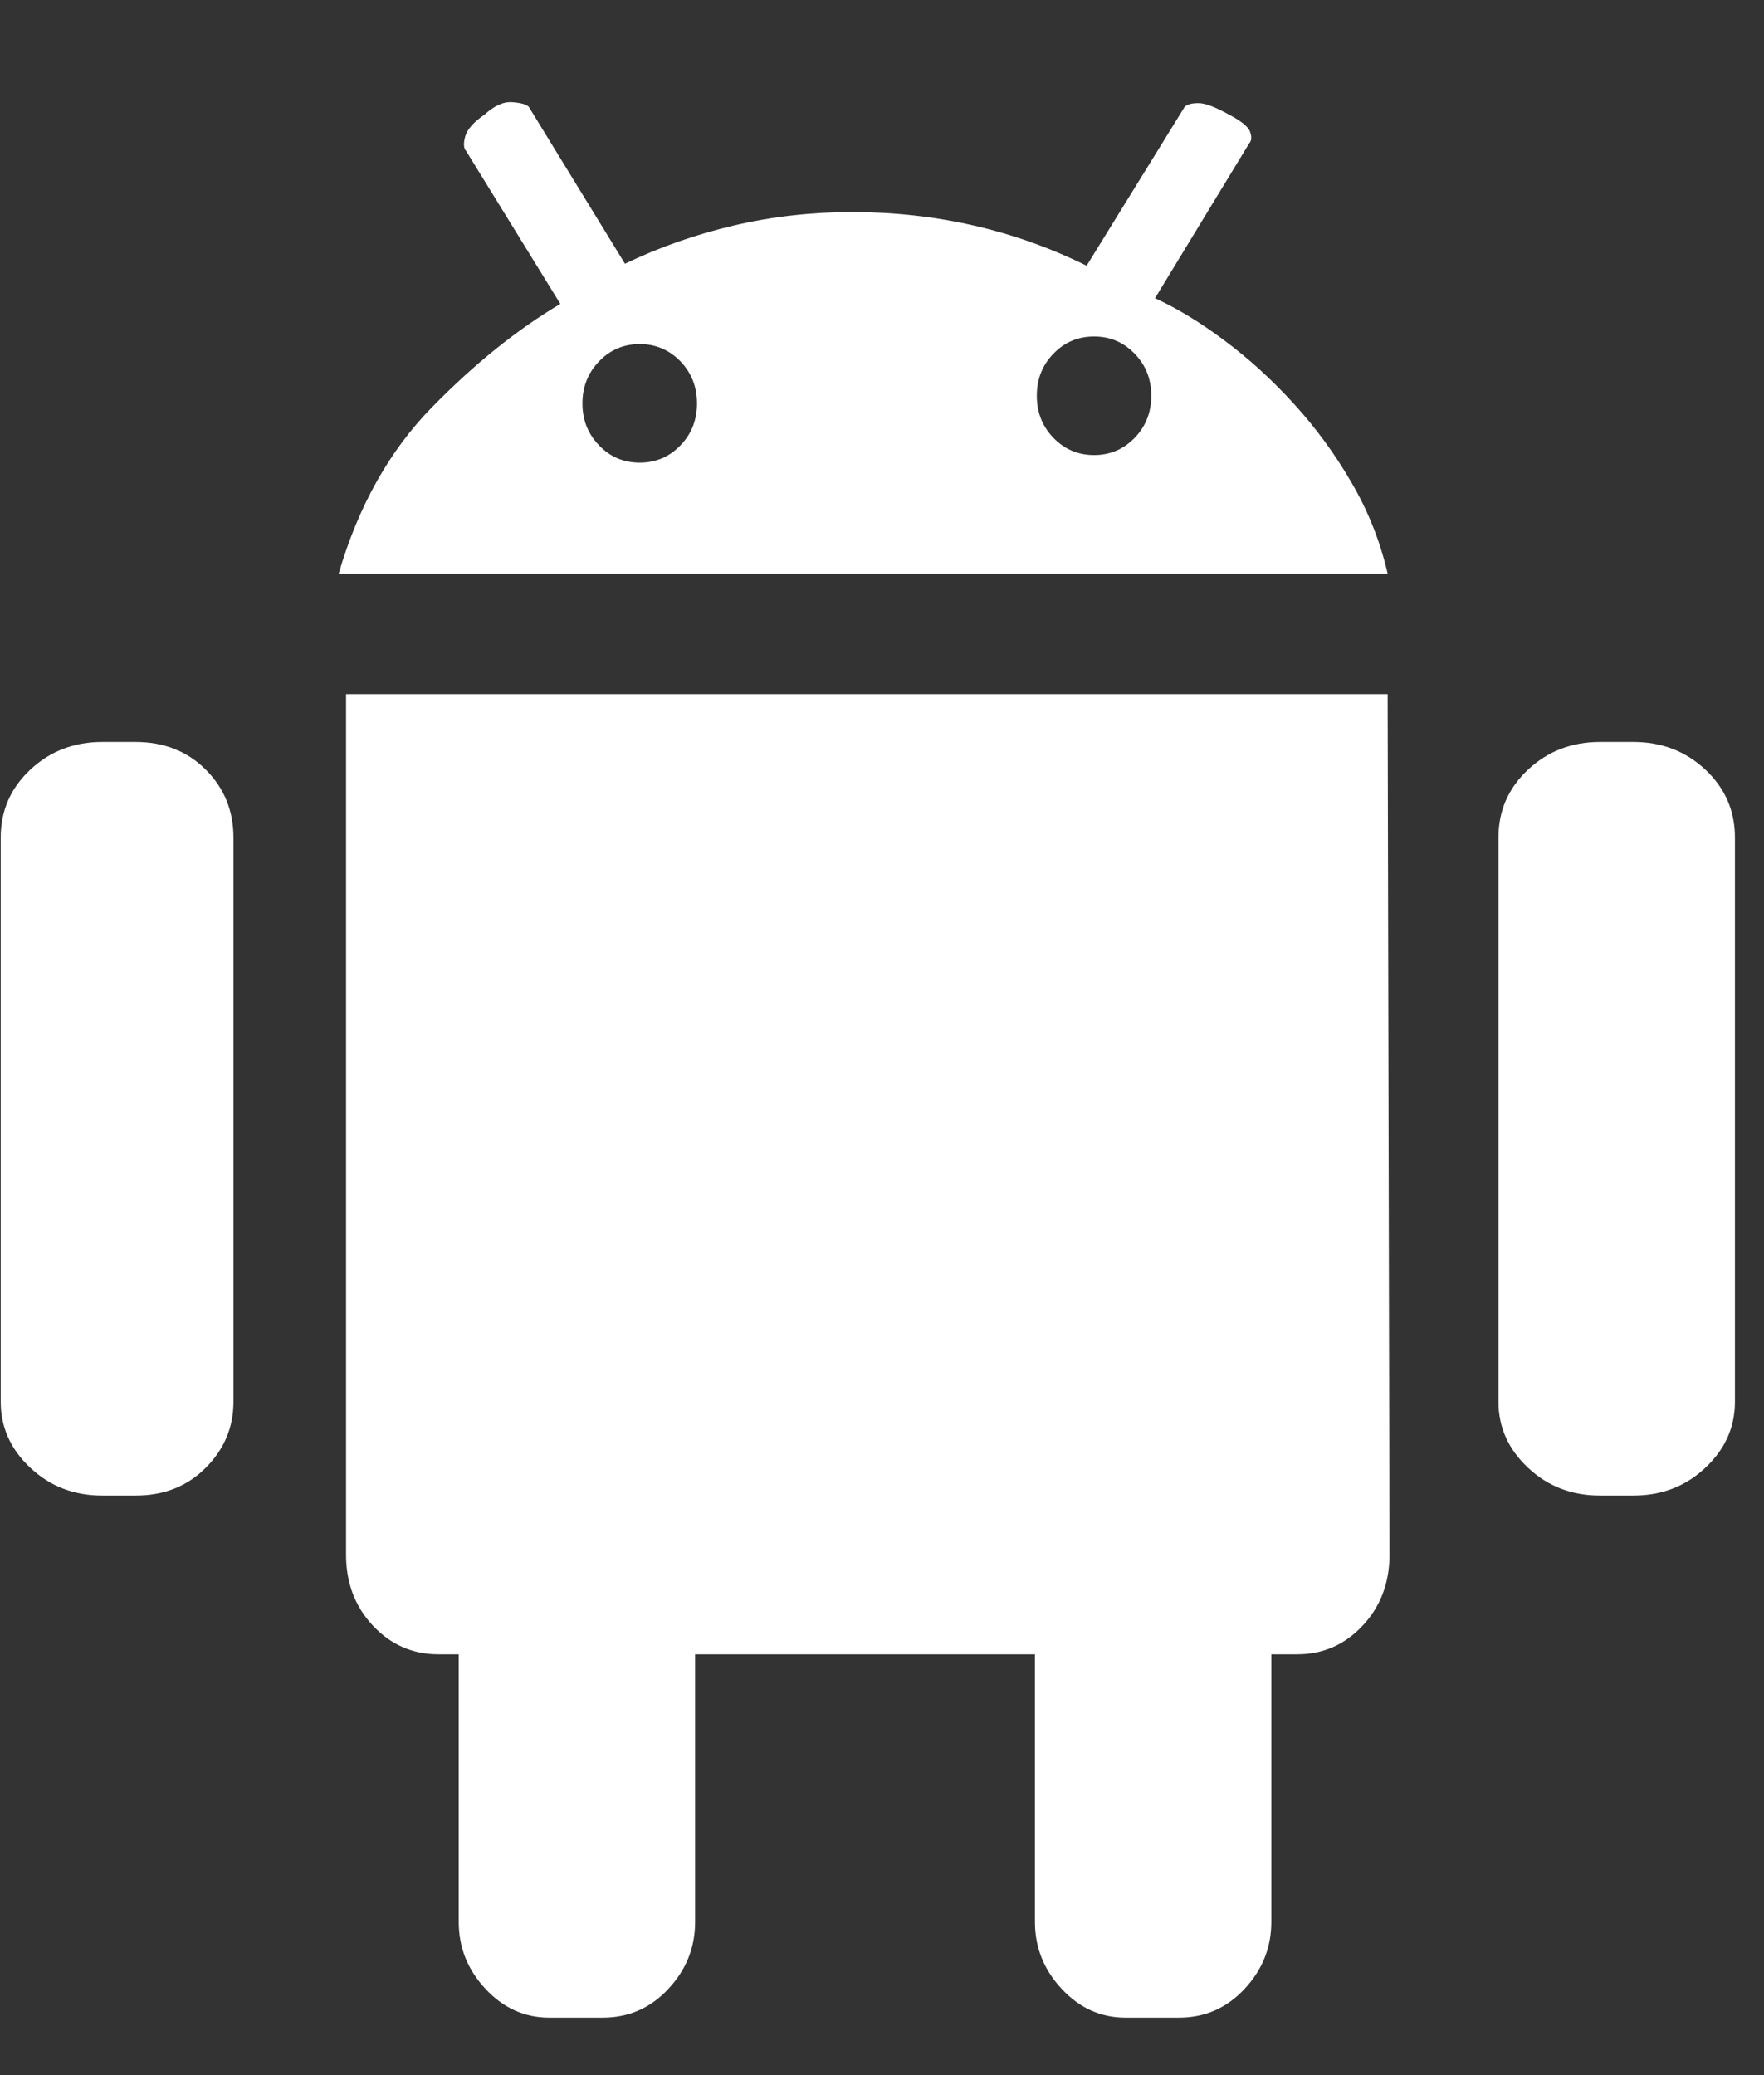 <svg width="17" height="20" viewBox="0 0 17 20" fill="none" xmlns="http://www.w3.org/2000/svg">
<rect x="0" y="0" width="17" height="20" fill="#333333" stroke="none"/>
<path d="M15.741 7.151C16.014 7.151 16.245 7.24 16.435 7.418C16.625 7.596 16.72 7.814 16.72 8.072V13.51C16.72 13.756 16.625 13.968 16.435 14.146C16.245 14.325 16.014 14.414 15.741 14.414H15.42C15.147 14.414 14.916 14.325 14.726 14.146C14.536 13.968 14.441 13.756 14.441 13.51V8.072C14.441 7.814 14.536 7.596 14.726 7.418C14.916 7.24 15.147 7.151 15.42 7.151H15.741ZM1.306 7.151C1.579 7.151 1.805 7.24 1.983 7.418C2.161 7.596 2.25 7.814 2.25 8.072V13.51C2.25 13.756 2.161 13.968 1.983 14.146C1.805 14.325 1.579 14.414 1.306 14.414H0.986C0.713 14.414 0.482 14.325 0.292 14.146C0.102 13.968 0.007 13.756 0.007 13.51V8.072C0.007 7.814 0.102 7.596 0.292 7.418C0.482 7.24 0.713 7.151 0.986 7.151H1.306ZM11.131 2.874C11.345 2.972 11.567 3.107 11.798 3.28C12.03 3.452 12.252 3.654 12.466 3.888C12.679 4.121 12.866 4.376 13.026 4.653C13.187 4.929 13.302 5.221 13.373 5.528H3.264C3.454 4.877 3.754 4.343 4.163 3.925C4.572 3.507 4.985 3.175 5.4 2.929L4.492 1.455C4.468 1.43 4.465 1.384 4.483 1.316C4.501 1.249 4.563 1.178 4.67 1.104C4.765 1.018 4.854 0.978 4.937 0.985C5.02 0.991 5.074 1.006 5.097 1.031L6.023 2.542C6.355 2.382 6.705 2.26 7.073 2.173C7.441 2.087 7.82 2.044 8.212 2.044C9.019 2.044 9.772 2.216 10.472 2.561L11.416 1.031C11.439 1.006 11.484 0.994 11.549 0.994C11.614 0.994 11.712 1.031 11.843 1.104C11.961 1.166 12.03 1.221 12.047 1.27C12.065 1.319 12.062 1.356 12.039 1.381L11.131 2.874ZM6.165 4.459C6.319 4.459 6.45 4.404 6.557 4.293C6.664 4.183 6.717 4.048 6.717 3.888C6.717 3.728 6.664 3.593 6.557 3.482C6.45 3.372 6.319 3.316 6.165 3.316C6.011 3.316 5.88 3.372 5.774 3.482C5.667 3.593 5.613 3.728 5.613 3.888C5.613 4.048 5.667 4.183 5.774 4.293C5.88 4.404 6.011 4.459 6.165 4.459ZM10.544 4.386C10.698 4.386 10.828 4.33 10.935 4.22C11.042 4.109 11.095 3.974 11.095 3.814C11.095 3.654 11.042 3.519 10.935 3.409C10.828 3.298 10.698 3.243 10.544 3.243C10.389 3.243 10.259 3.298 10.152 3.409C10.045 3.519 9.992 3.654 9.992 3.814C9.992 3.974 10.045 4.109 10.152 4.22C10.259 4.33 10.389 4.386 10.544 4.386ZM13.373 6.69L13.391 14.985C13.391 15.255 13.305 15.483 13.133 15.667C12.961 15.851 12.751 15.944 12.501 15.944H12.252V18.524C12.252 18.77 12.166 18.985 11.994 19.169C11.822 19.354 11.611 19.446 11.362 19.446H10.846C10.609 19.446 10.404 19.354 10.232 19.169C10.06 18.985 9.974 18.77 9.974 18.524V15.944H6.699V18.524C6.699 18.77 6.613 18.985 6.441 19.169C6.269 19.354 6.058 19.446 5.809 19.446H5.293C5.056 19.446 4.851 19.354 4.679 19.169C4.507 18.985 4.421 18.77 4.421 18.524V15.944H4.225C3.976 15.944 3.765 15.851 3.593 15.667C3.421 15.483 3.335 15.255 3.335 14.985V6.69H13.373L13.373 6.69Z" fill="white"/>
</svg>
